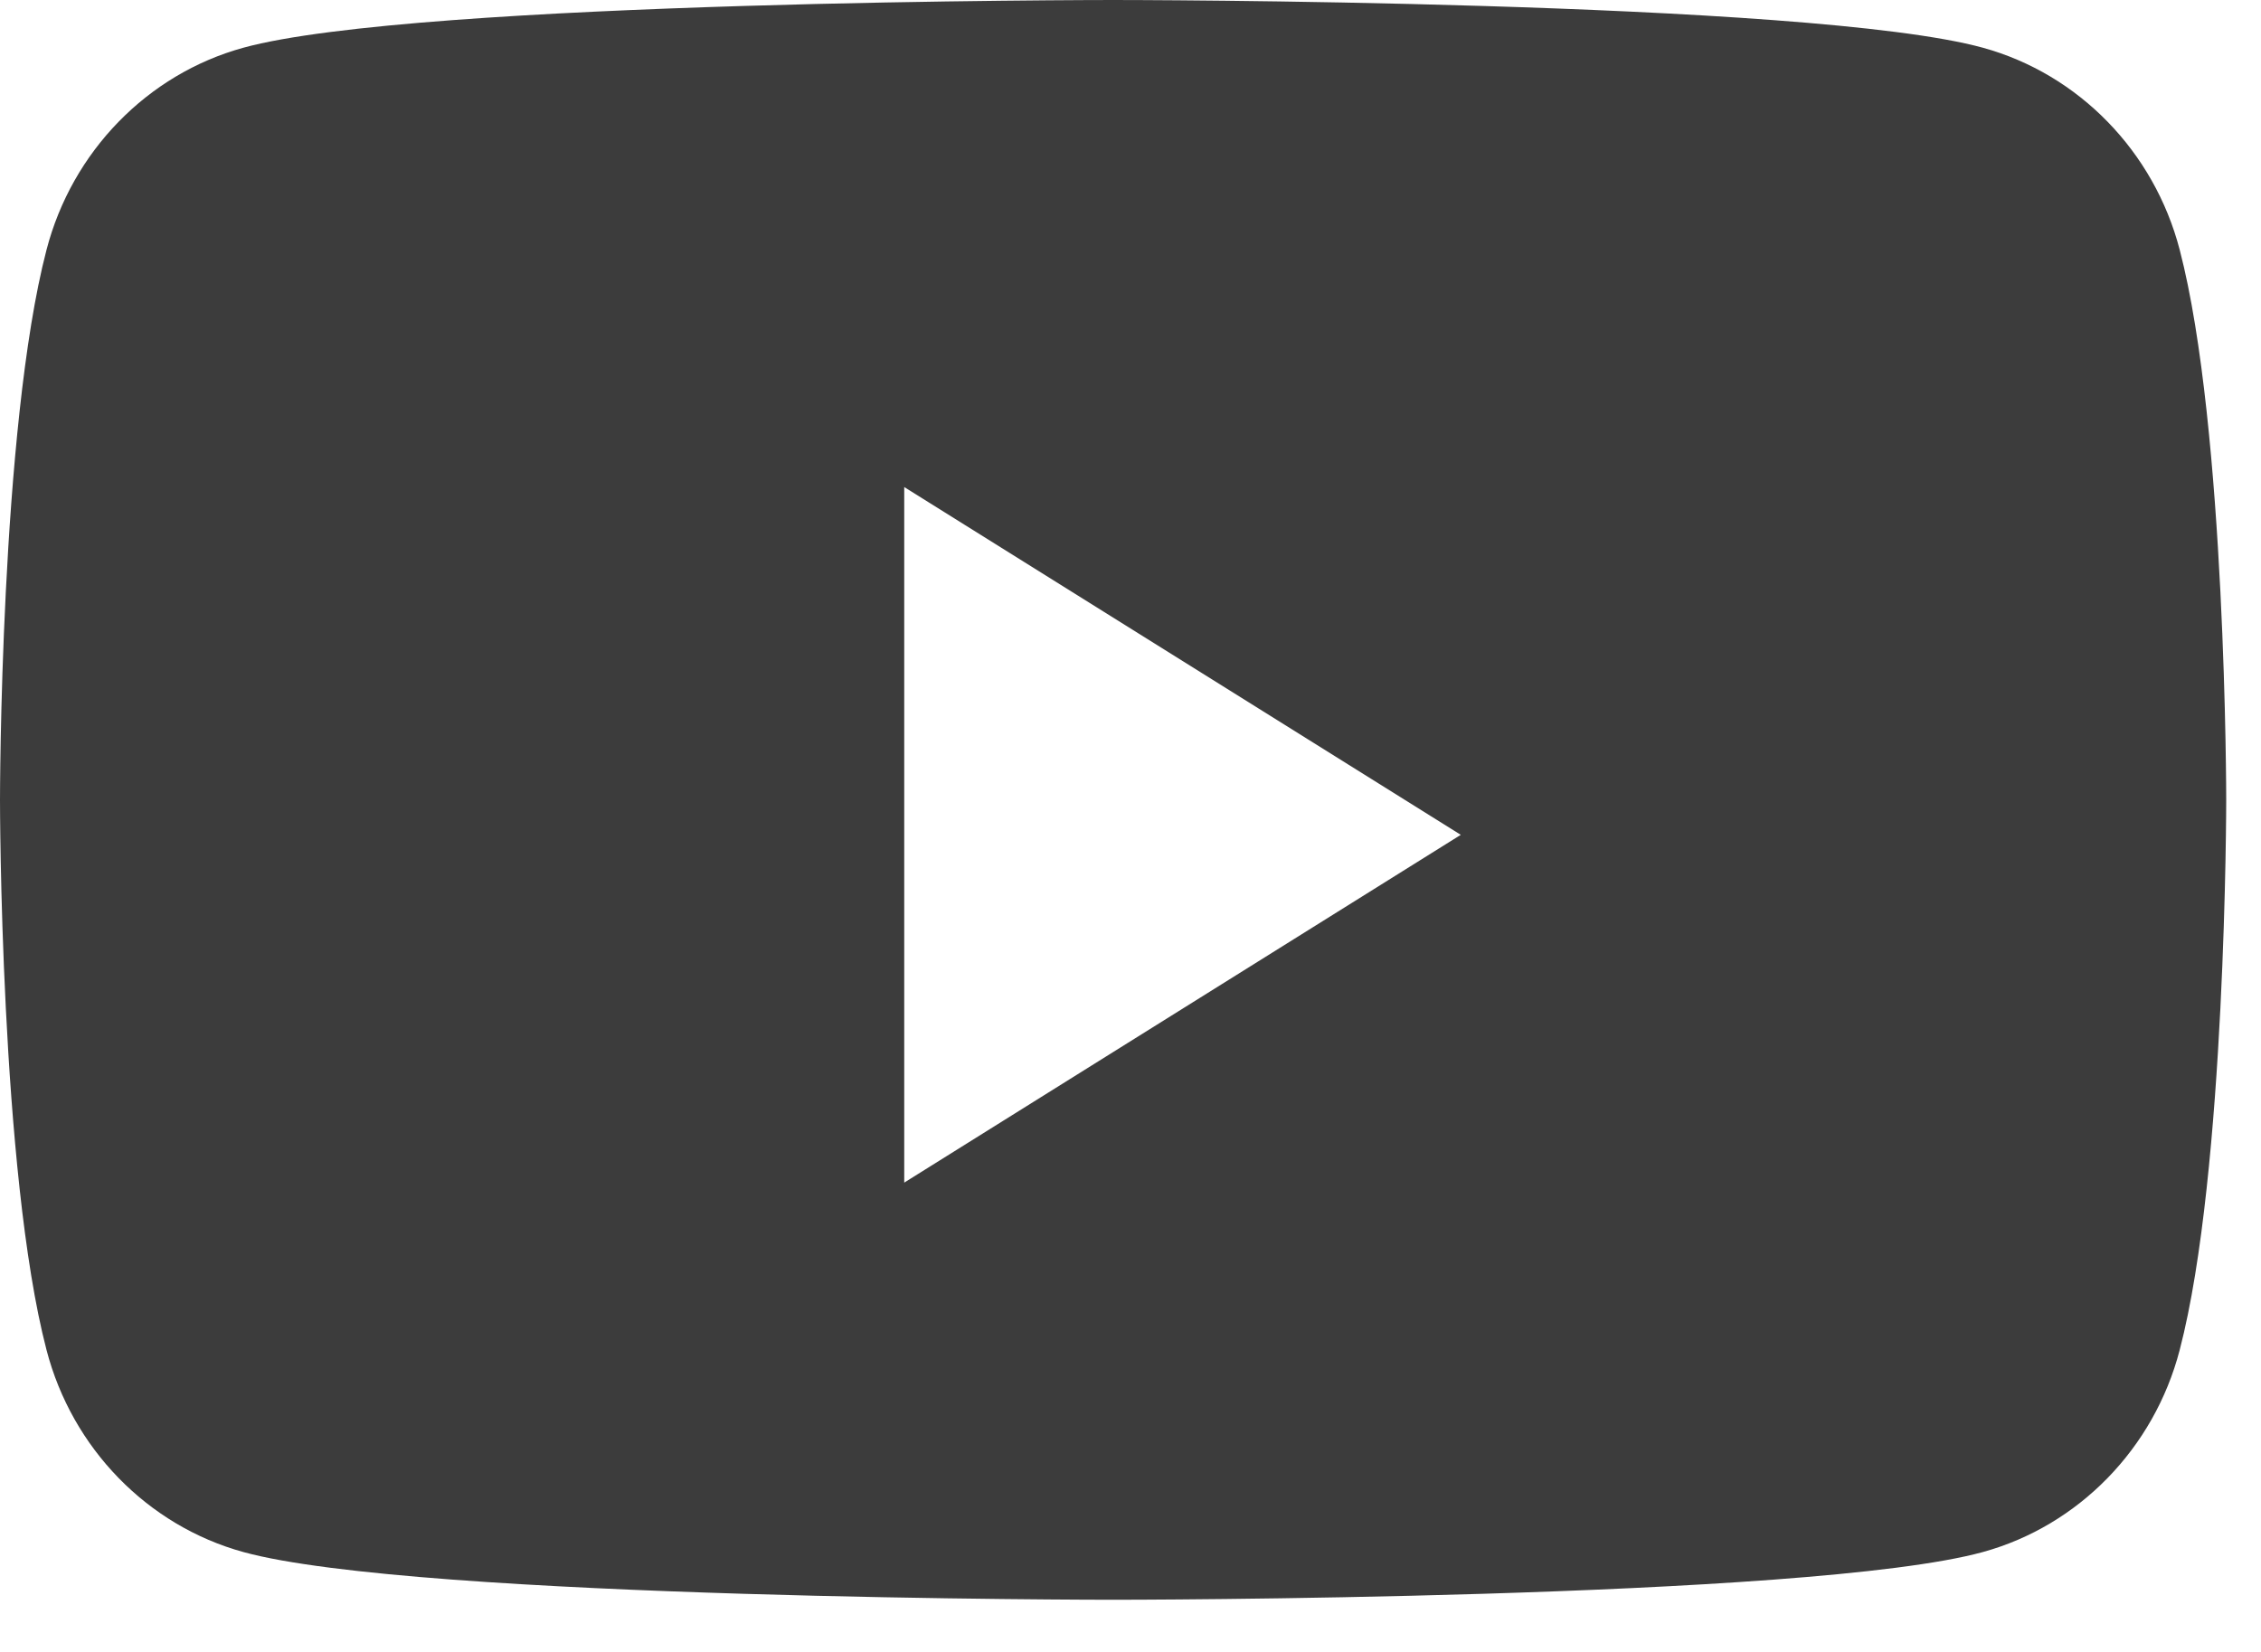 <svg width="26" height="19" viewBox="0 0 26 19" fill="none" xmlns="http://www.w3.org/2000/svg">
<path fill-rule="evenodd" clip-rule="evenodd" d="M22.802 0.549C23.903 0.852 24.771 1.742 25.065 2.873C25.6 4.923 25.6 9.2 25.6 9.2C25.6 9.2 25.6 13.477 25.065 15.527C24.771 16.658 23.903 17.548 22.802 17.851C20.805 18.4 12.8 18.4 12.8 18.4C12.8 18.4 4.795 18.4 2.798 17.851C1.697 17.548 0.829 16.658 0.535 15.527C0 13.477 0 9.2 0 9.2C0 9.2 0 4.923 0.535 2.873C0.829 1.742 1.697 0.852 2.798 0.549C4.795 0 12.8 0 12.8 0C12.8 0 20.805 0 22.802 0.549ZM10.398 5.602V13.602L16.798 9.602L10.398 5.602Z" fill="#3C3C3C"/>
</svg>

